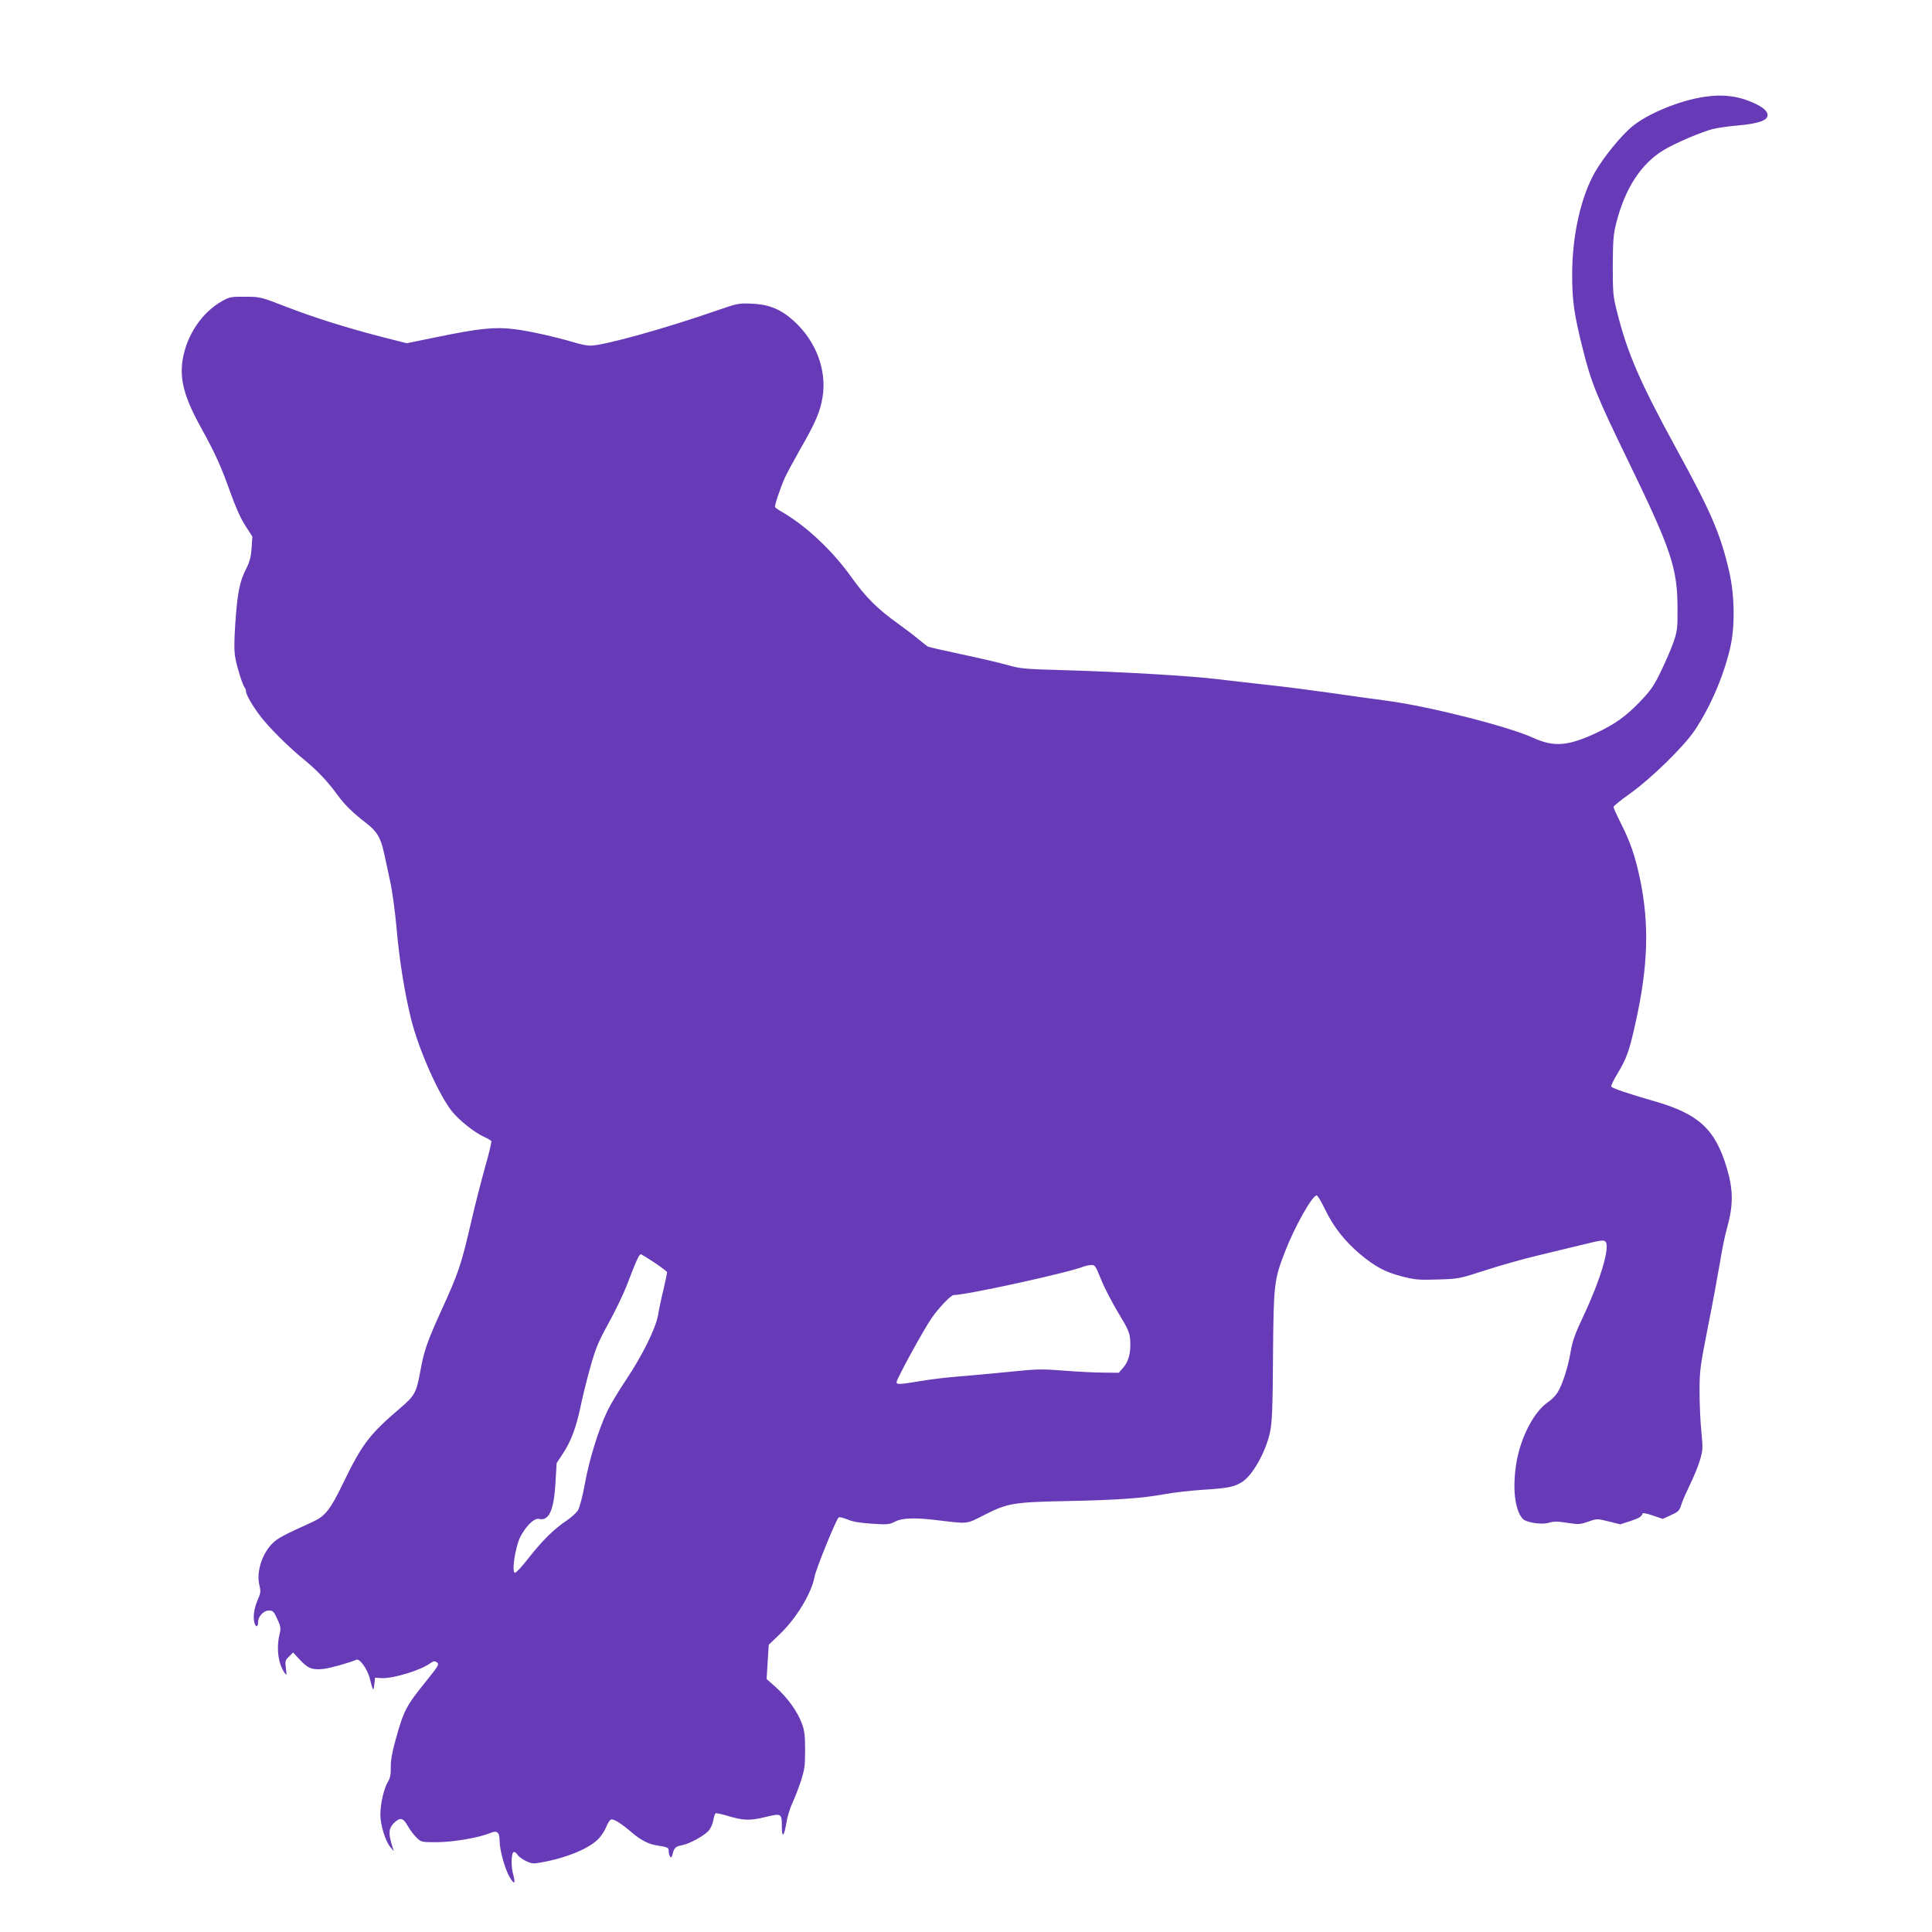 <?xml version="1.0" standalone="no"?>
<!DOCTYPE svg PUBLIC "-//W3C//DTD SVG 20010904//EN"
 "http://www.w3.org/TR/2001/REC-SVG-20010904/DTD/svg10.dtd">
<svg version="1.0" xmlns="http://www.w3.org/2000/svg"
 width="1280pt" height="1280pt" viewBox="0 0 1280 1280"
 preserveAspectRatio="xMidYMid meet">
<g transform="translate(0,1280) scale(0.1,-0.1)"
fill="#673ab7" stroke="none">
<path d="M11295 12159 c-165 -24 -375 -110 -480 -196 -73 -59 -189 -202 -247
-302 -95 -166 -152 -422 -152 -681 0 -172 13 -265 71 -494 55 -221 90 -308
303 -746 285 -588 324 -705 324 -975 1 -128 -2 -147 -27 -220 -15 -44 -53
-131 -83 -193 -46 -96 -68 -127 -137 -199 -96 -100 -165 -149 -291 -209 -190
-88 -281 -95 -421 -31 -167 75 -677 205 -957 243 -100 13 -275 38 -388 54
-113 16 -288 39 -390 50 -102 11 -259 29 -350 40 -194 23 -620 48 -1020 60
-263 7 -292 10 -375 34 -49 14 -186 46 -304 71 -118 25 -219 48 -225 52 -6 4
-33 25 -61 48 -27 23 -88 69 -135 103 -136 97 -214 175 -307 305 -126 177
-298 339 -455 431 -27 15 -50 31 -53 36 -5 8 31 117 64 193 12 27 58 112 102
190 101 175 134 251 149 348 28 177 -43 367 -188 500 -86 79 -166 112 -278
117 -89 4 -96 3 -240 -47 -339 -118 -746 -231 -833 -231 -21 0 -67 9 -102 20
-123 37 -309 79 -407 90 -124 15 -229 4 -502 -52 l-205 -42 -150 38 c-238 61
-456 129 -645 202 -173 67 -176 68 -275 68 -92 1 -104 -1 -152 -28 -135 -75
-236 -225 -263 -390 -21 -130 12 -251 120 -446 97 -176 133 -256 195 -429 35
-99 69 -175 100 -223 l47 -73 -5 -76 c-4 -58 -12 -89 -36 -137 -44 -86 -58
-160 -72 -361 -9 -135 -8 -187 1 -235 14 -70 48 -176 61 -191 5 -5 9 -17 9
-27 0 -20 47 -101 95 -163 57 -75 190 -207 286 -285 94 -77 160 -147 231 -245
43 -58 99 -113 184 -178 72 -56 96 -96 118 -197 9 -41 28 -127 41 -190 14 -63
32 -196 41 -295 18 -215 54 -442 99 -622 51 -202 184 -501 271 -608 49 -60
149 -139 211 -167 23 -10 45 -23 48 -28 3 -5 -15 -82 -41 -172 -25 -90 -66
-248 -90 -353 -68 -295 -85 -345 -199 -595 -94 -207 -116 -269 -140 -403 -27
-146 -36 -163 -137 -249 -200 -171 -250 -237 -373 -491 -88 -182 -120 -222
-206 -261 -194 -88 -229 -107 -264 -141 -71 -72 -108 -192 -86 -279 9 -38 8
-50 -8 -87 -26 -58 -35 -111 -27 -154 8 -38 26 -39 26 -1 0 37 37 76 71 76 27
0 33 -6 56 -56 24 -52 25 -61 14 -106 -21 -92 -7 -194 36 -253 13 -18 13 -15
7 32 -6 47 -4 54 21 78 l27 27 46 -50 c53 -56 80 -67 155 -59 44 5 163 38 219
61 21 9 72 -62 88 -124 21 -85 24 -88 30 -40 l5 45 43 -3 c74 -4 255 50 322
98 23 16 30 17 45 6 16 -12 11 -21 -66 -117 -140 -173 -154 -200 -209 -399
-22 -78 -32 -135 -31 -179 1 -47 -4 -72 -19 -96 -26 -42 -50 -146 -50 -217 0
-68 32 -173 65 -214 l24 -29 -15 49 c-21 74 -18 103 15 137 42 41 61 37 93
-19 14 -26 41 -60 58 -77 31 -30 33 -30 138 -30 108 1 276 30 351 61 44 19 61
5 61 -51 0 -61 35 -188 67 -242 30 -51 40 -45 24 14 -17 59 -14 153 4 153 8 0
19 -9 24 -19 6 -10 30 -28 54 -40 39 -19 50 -20 103 -10 168 30 316 91 380
157 18 19 41 54 50 77 9 24 23 46 32 50 17 6 66 -24 136 -84 58 -50 109 -77
161 -86 81 -13 85 -15 85 -38 0 -12 4 -29 9 -36 8 -12 11 -8 17 15 10 41 20
51 62 59 51 9 148 63 178 97 13 16 27 47 30 69 4 22 10 42 15 45 5 3 37 -4 71
-14 112 -34 152 -36 256 -11 110 27 112 26 112 -64 0 -78 15 -64 30 26 6 39
24 99 40 132 15 33 41 98 56 145 24 74 28 100 28 205 0 98 -4 131 -22 178 -28
77 -97 172 -172 239 l-61 54 7 113 7 114 69 66 c113 107 215 275 235 386 10
53 146 387 160 392 7 3 35 -4 61 -15 32 -14 82 -22 159 -27 103 -7 116 -5 153
14 46 24 126 27 265 11 228 -27 202 -30 328 34 152 77 192 84 542 91 344 7
506 19 652 46 60 11 175 24 256 29 161 10 204 19 254 50 71 43 161 203 188
335 13 65 17 161 19 505 4 473 7 500 79 686 65 168 181 374 210 374 7 0 33
-45 59 -99 54 -111 131 -208 230 -291 100 -83 164 -117 274 -146 89 -23 113
-25 239 -21 137 4 143 5 310 59 94 31 249 75 345 98 96 23 236 57 310 75 123
30 136 31 148 17 29 -37 -35 -252 -146 -488 -56 -118 -74 -168 -86 -239 -17
-103 -55 -220 -87 -271 -12 -20 -39 -47 -61 -62 -92 -61 -180 -227 -210 -395
-29 -168 -14 -316 39 -378 22 -26 124 -42 173 -28 31 10 58 10 123 0 75 -12
87 -11 140 8 58 20 58 20 135 1 l77 -19 65 21 c60 20 75 29 83 51 1 5 32 -1
68 -14 l65 -22 55 25 c49 22 56 30 68 69 7 24 33 82 56 130 24 47 53 119 66
160 21 70 22 80 11 194 -7 66 -12 186 -12 267 0 137 4 164 55 425 31 153 66
346 80 428 13 83 34 184 46 225 44 157 43 258 -2 407 -77 254 -187 354 -481
438 -170 49 -277 85 -283 96 -3 5 15 43 40 84 62 103 78 147 120 335 85 379
93 658 30 959 -32 150 -63 241 -125 364 -28 55 -50 104 -50 111 0 6 51 47 113
91 137 98 354 310 424 415 104 155 191 357 235 544 34 142 31 352 -6 511 -58
249 -119 391 -346 805 -243 444 -329 641 -397 915 -26 102 -28 125 -28 305 1
166 4 208 23 282 57 227 164 393 313 483 71 44 251 121 326 140 32 8 108 19
170 24 109 10 173 27 188 51 17 28 -6 59 -68 89 -107 53 -213 69 -342 50z
m-6959 -7724 c46 -31 84 -60 84 -64 0 -5 -11 -56 -24 -113 -14 -56 -30 -133
-36 -170 -16 -90 -105 -270 -213 -431 -48 -71 -103 -163 -123 -205 -58 -121
-121 -325 -149 -482 -15 -83 -35 -158 -46 -176 -10 -17 -45 -48 -76 -69 -82
-54 -160 -132 -250 -246 -42 -55 -83 -99 -91 -99 -19 0 -8 108 20 200 25 79
102 167 139 157 65 -17 99 57 109 238 l8 132 39 59 c54 80 90 175 119 313 13
64 42 182 65 263 35 125 53 168 120 290 44 79 97 190 120 248 69 180 83 210
96 210 3 0 43 -25 89 -55z m2958 -110 c21 -52 72 -152 114 -221 69 -115 77
-133 80 -188 5 -78 -11 -138 -48 -179 l-28 -32 -99 1 c-54 0 -172 6 -263 13
-150 12 -183 11 -365 -8 -110 -11 -263 -25 -340 -31 -77 -6 -191 -20 -253 -31
-134 -22 -152 -23 -152 -6 0 20 178 346 232 424 49 70 128 153 147 153 84 0
764 149 861 189 14 5 37 10 51 10 23 1 29 -8 63 -94z"/>
</g>
</svg>
